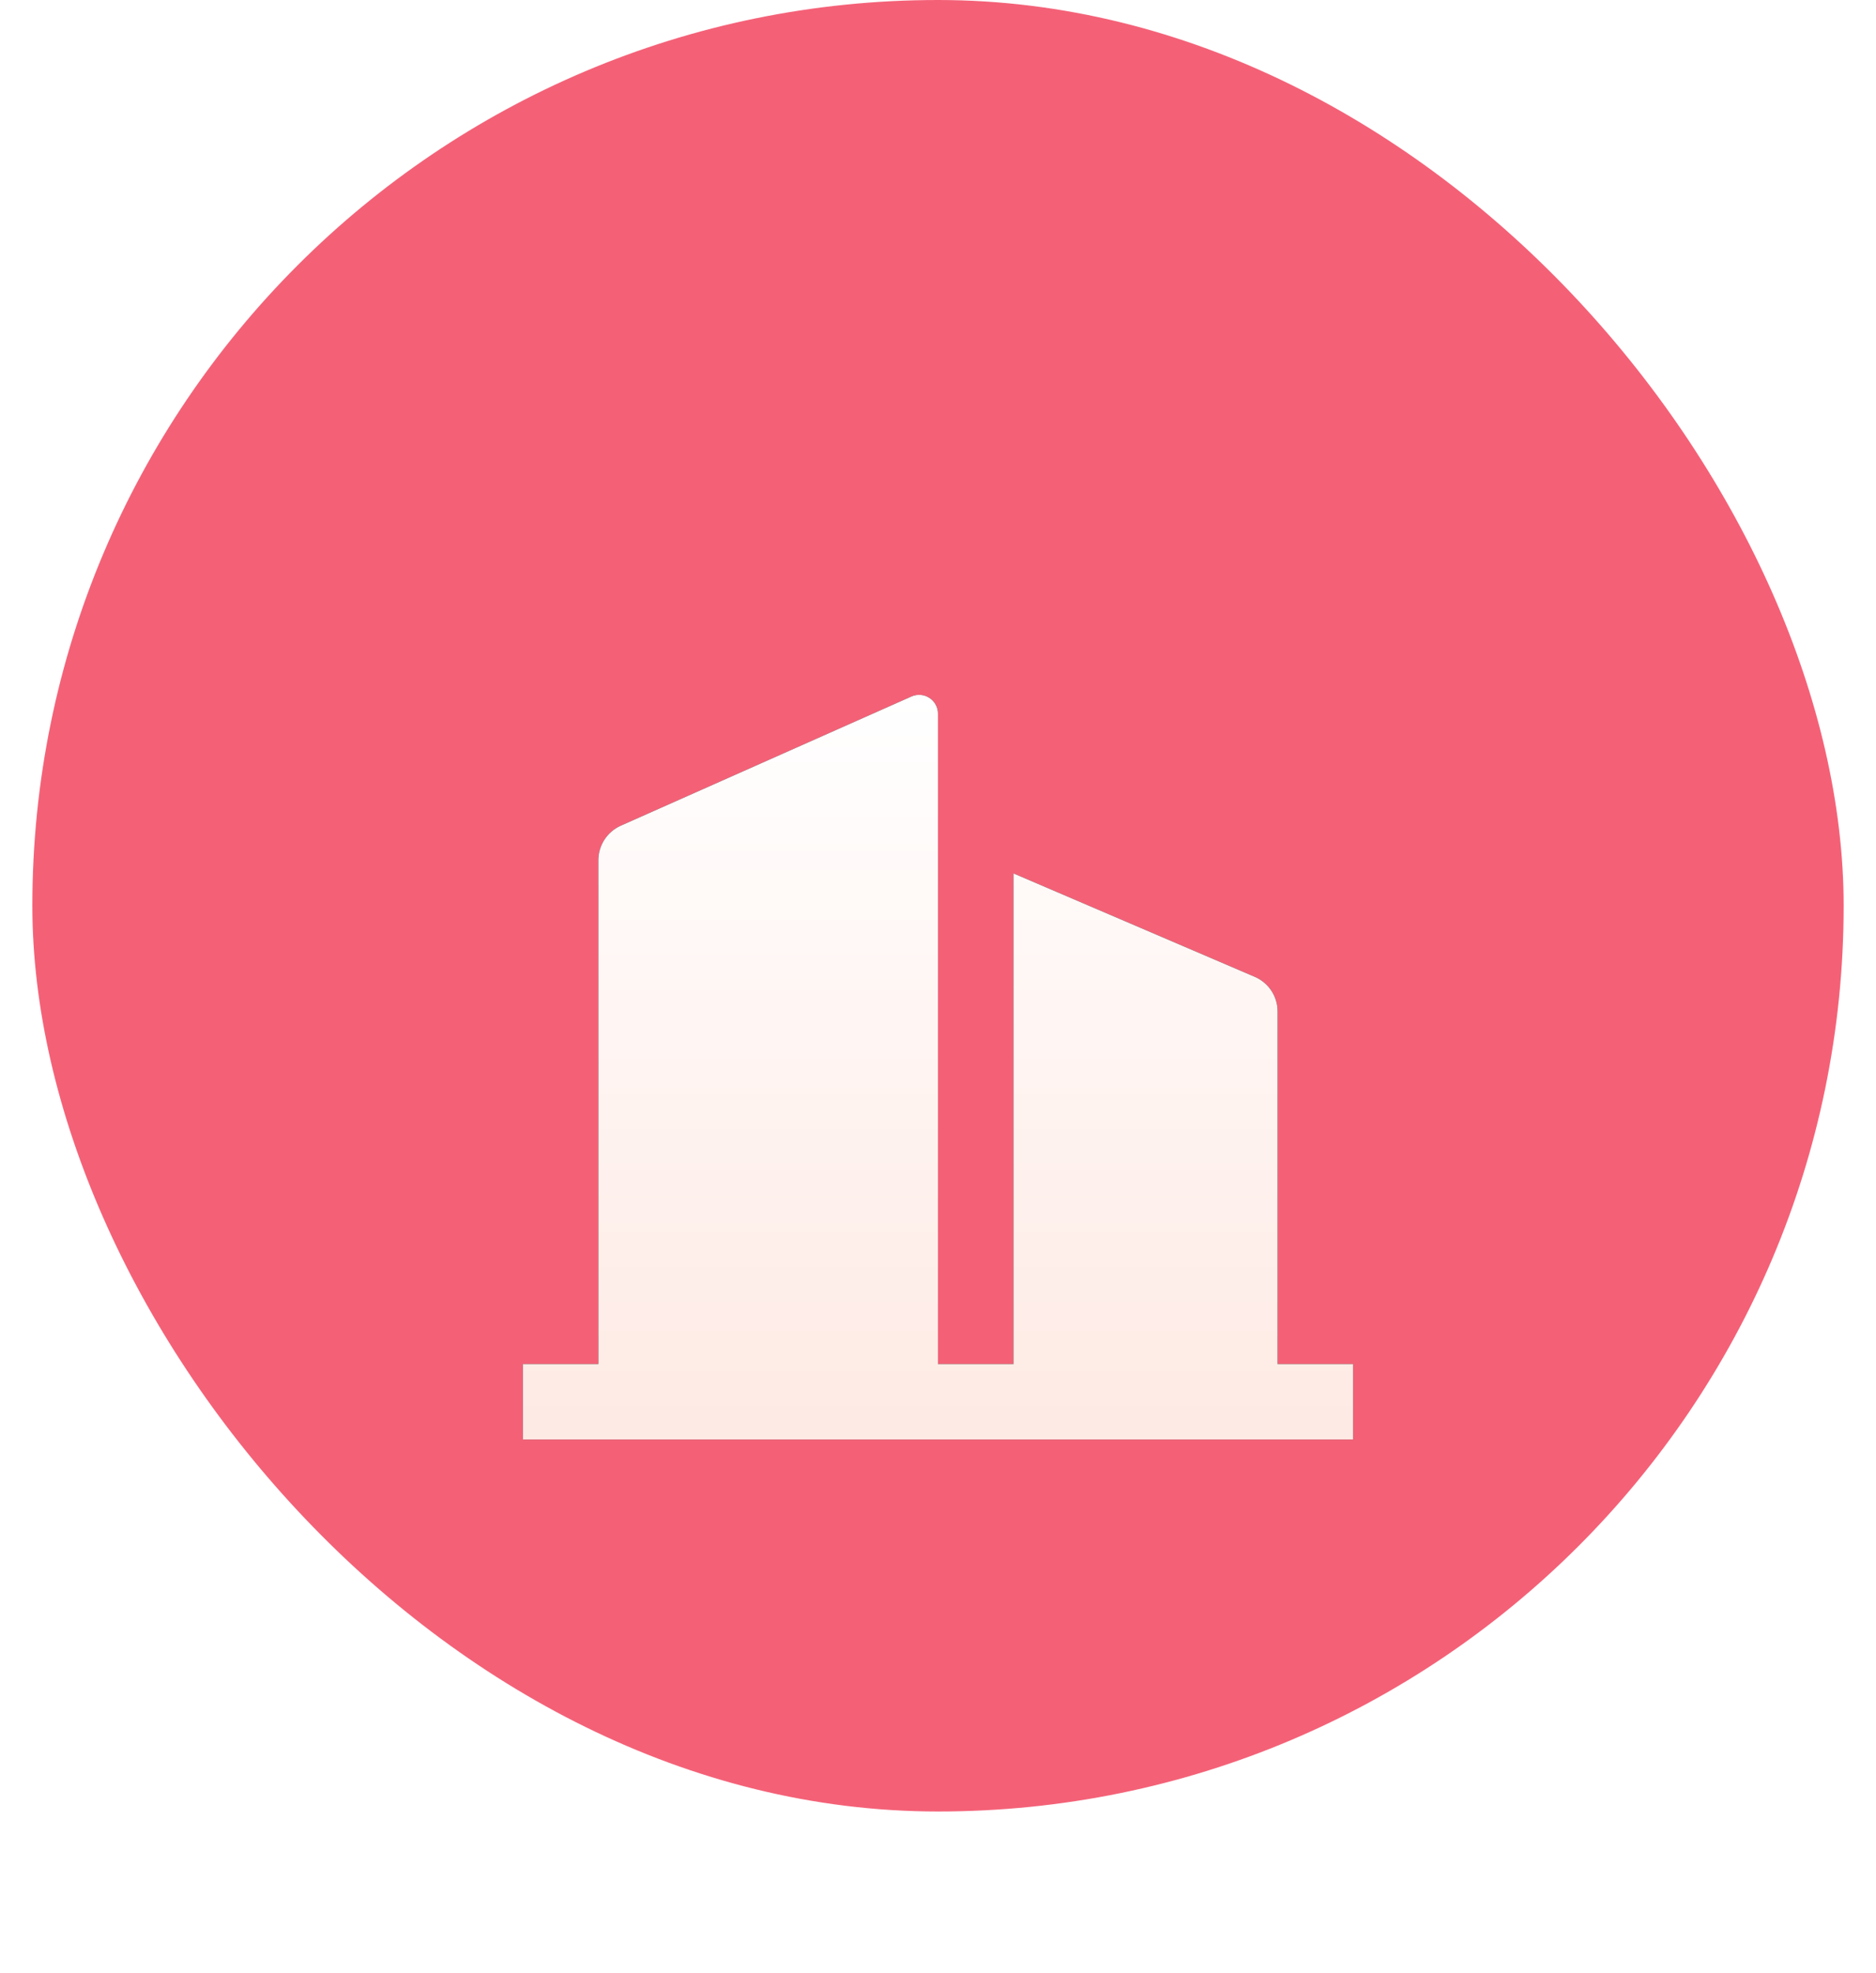 <svg width="58" height="61" viewBox="0 0 58 61" fill="none" xmlns="http://www.w3.org/2000/svg">
<rect x="1" width="56" height="56" rx="28" fill="#F46177"/>
<g filter="url(#filter0_d_5239_15761)">
<path d="M28.999 36.167H31.333V21L38.792 24.197C39.002 24.287 39.181 24.436 39.307 24.627C39.433 24.818 39.5 25.042 39.499 25.27V36.167H41.833V38.5H16.166V36.167H18.499V20.592C18.499 20.366 18.565 20.145 18.688 19.956C18.811 19.767 18.986 19.617 19.192 19.525L28.179 15.531C28.268 15.491 28.366 15.475 28.462 15.482C28.559 15.49 28.653 15.522 28.734 15.575C28.816 15.628 28.883 15.701 28.929 15.786C28.975 15.872 29 15.968 28.999 16.065V36.167Z" fill="#1A1A1A"/>
<path d="M28.999 36.167H31.333V21L38.792 24.197C39.002 24.287 39.181 24.436 39.307 24.627C39.433 24.818 39.5 25.042 39.499 25.27V36.167H41.833V38.5H16.166V36.167H18.499V20.592C18.499 20.366 18.565 20.145 18.688 19.956C18.811 19.767 18.986 19.617 19.192 19.525L28.179 15.531C28.268 15.491 28.366 15.475 28.462 15.482C28.559 15.49 28.653 15.522 28.734 15.575C28.816 15.628 28.883 15.701 28.929 15.786C28.975 15.872 29 15.968 28.999 16.065V36.167Z" fill="url(#paint0_linear_5239_15761)"/>
</g>
<defs>
<filter id="filter0_d_5239_15761" x="0.166" y="5.48" width="57.666" height="55.02" filterUnits="userSpaceOnUse" color-interpolation-filters="sRGB">
<feFlood flood-opacity="0" result="BackgroundImageFix"/>
<feColorMatrix in="SourceAlpha" type="matrix" values="0 0 0 0 0 0 0 0 0 0 0 0 0 0 0 0 0 0 127 0" result="hardAlpha"/>
<feOffset dy="6"/>
<feGaussianBlur stdDeviation="8"/>
<feComposite in2="hardAlpha" operator="out"/>
<feColorMatrix type="matrix" values="0 0 0 0 0.459 0 0 0 0 0.071 0 0 0 0 0.275 0 0 0 0.64 0"/>
<feBlend mode="normal" in2="BackgroundImageFix" result="effect1_dropShadow_5239_15761"/>
<feBlend mode="normal" in="SourceGraphic" in2="effect1_dropShadow_5239_15761" result="shape"/>
</filter>
<linearGradient id="paint0_linear_5239_15761" x1="28.999" y1="15.48" x2="28.999" y2="42.282" gradientUnits="userSpaceOnUse">
<stop stop-color="white"/>
<stop offset="1" stop-color="#FEE6DF"/>
</linearGradient>
</defs>
</svg>
